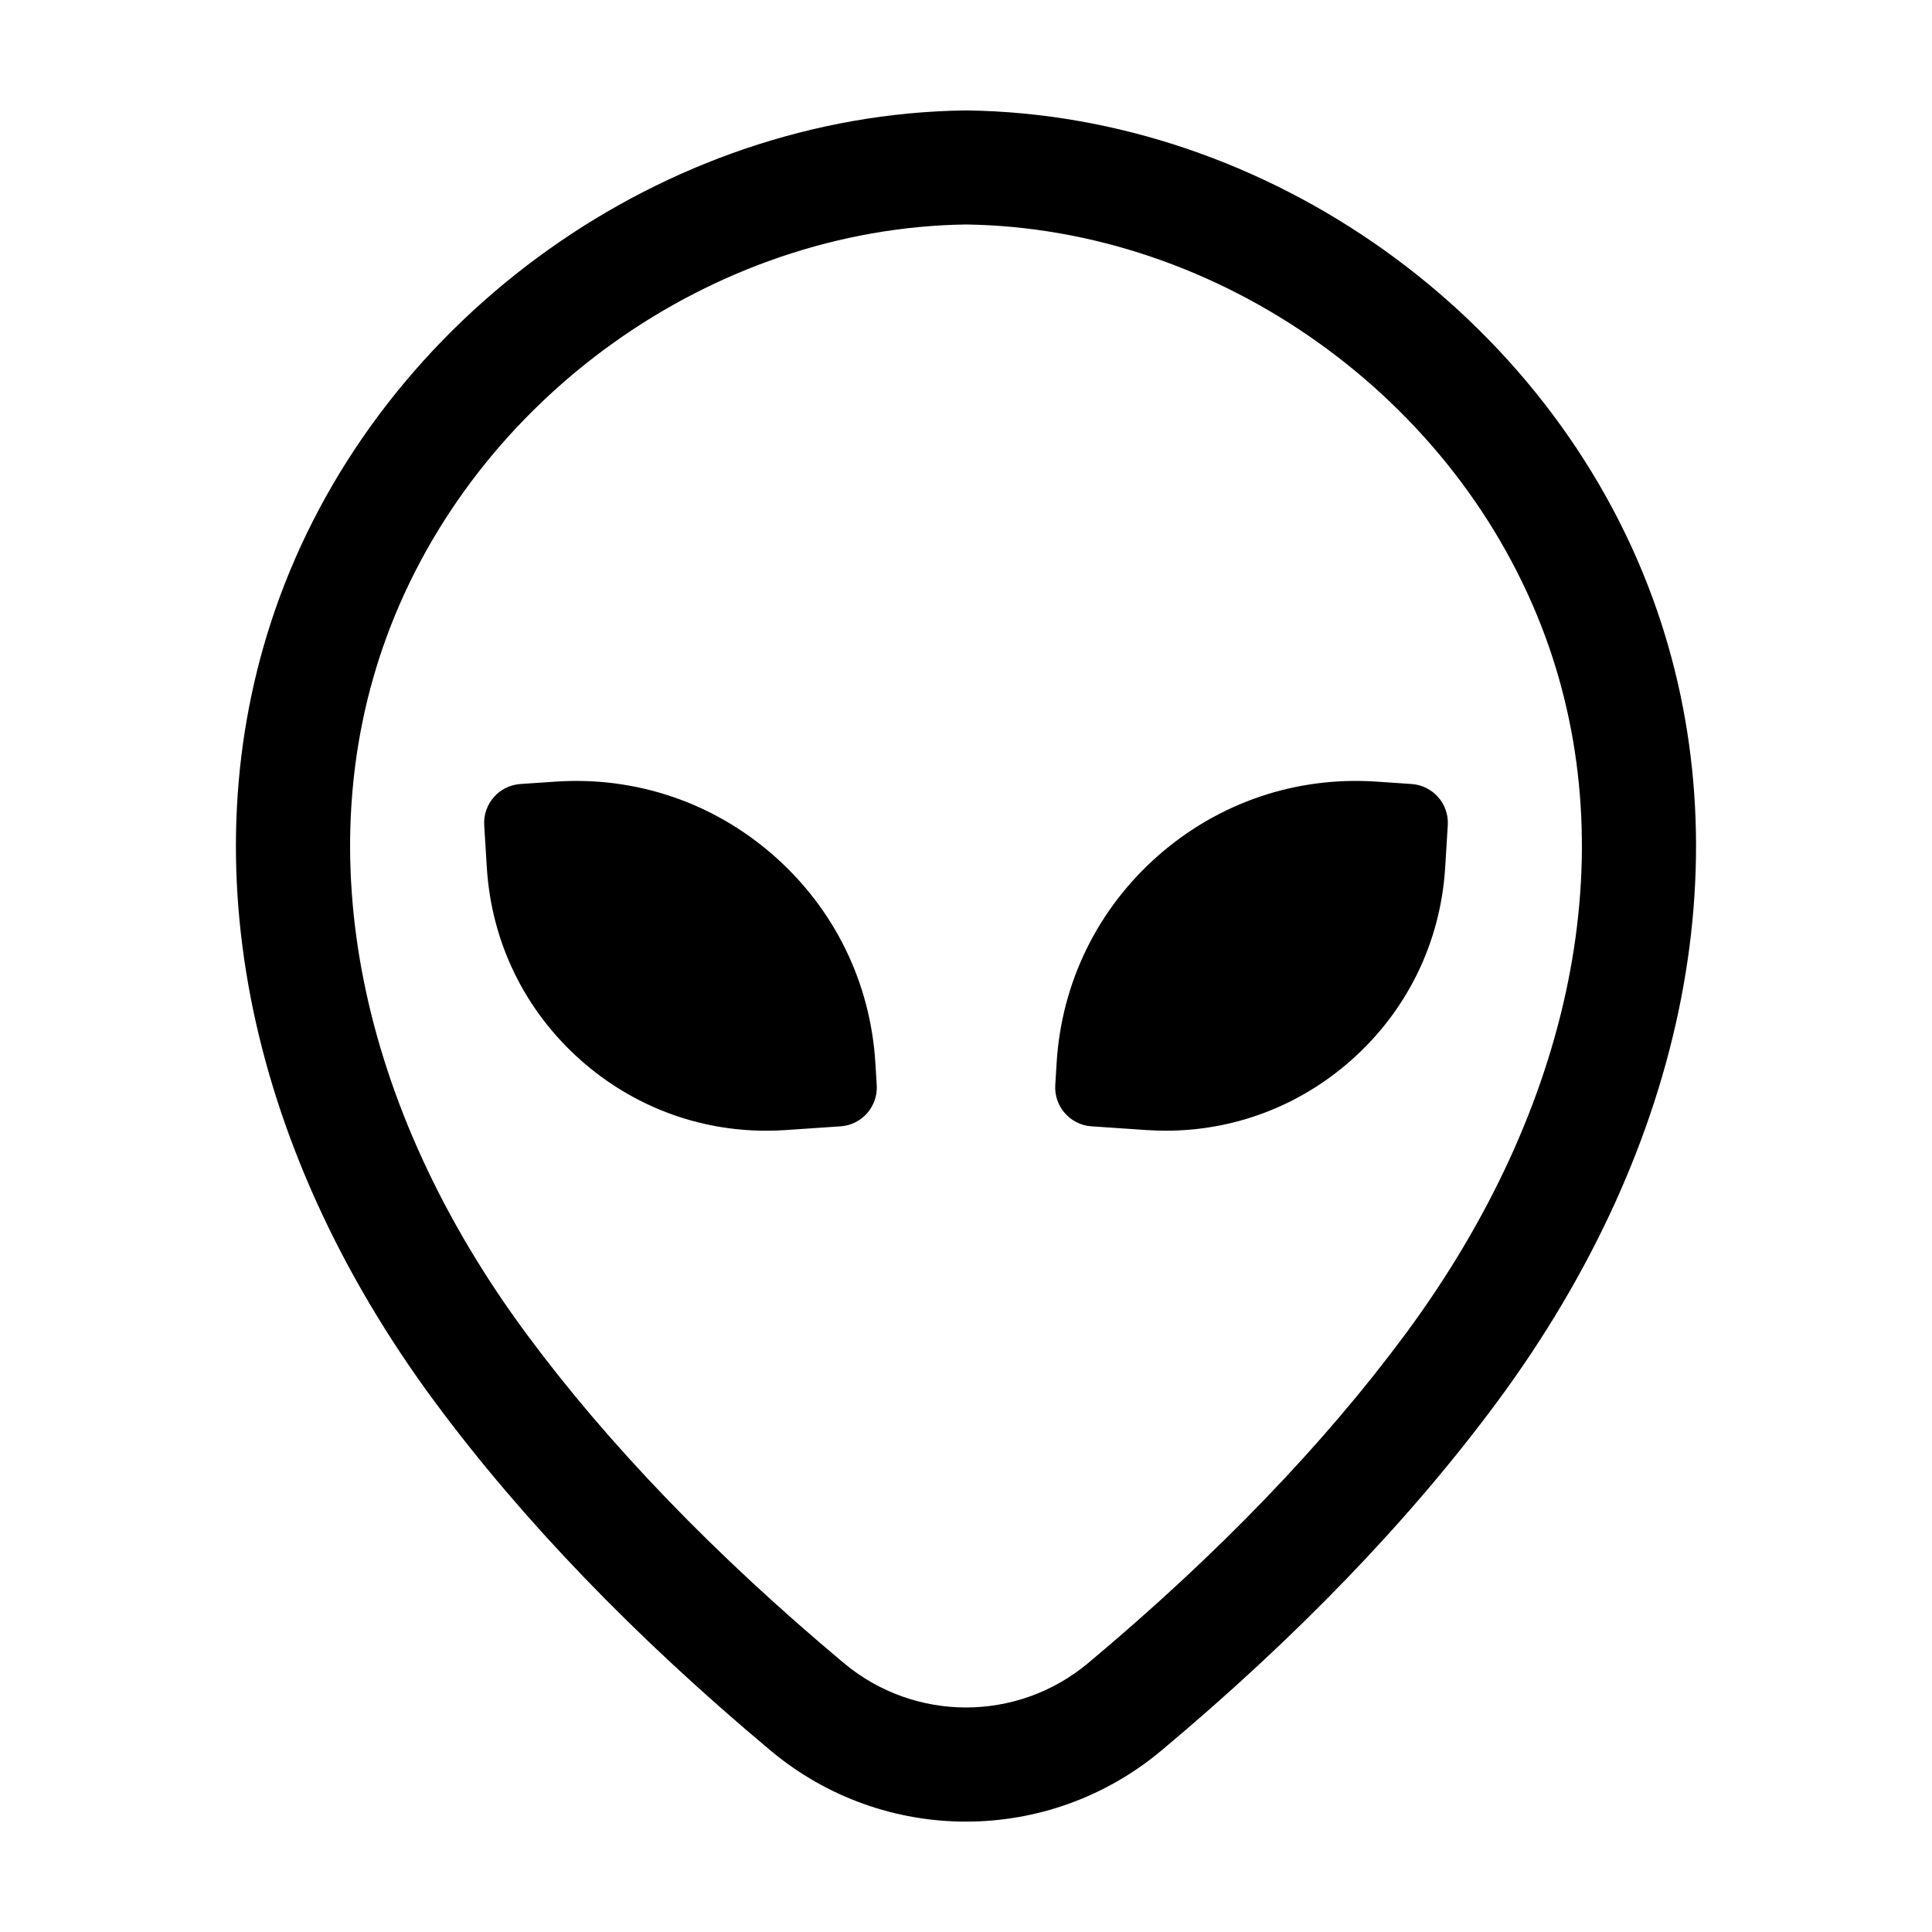 <?xml version="1.0" encoding="UTF-8"?>
<!-- Uploaded to: ICON Repo, www.iconrepo.com, Generator: ICON Repo Mixer Tools -->
<svg fill="#000000" width="800px" height="800px" version="1.1" viewBox="144 144 512 512" xmlns="http://www.w3.org/2000/svg">
 <g>
  <path d="m400.32 173.27c-0.105-0.004-0.215-0.012-0.324 0h-0.324c-79.523 1.074-154.23 54.25-181.68 129.32-24.449 66.855-9.41 144.47 41.258 212.95 23.121 31.25 53.055 62.336 88.969 92.379 15.004 12.555 33.387 18.828 51.777 18.828 18.383 0 36.777-6.277 51.777-18.828 35.91-30.047 65.844-61.129 88.969-92.379 50.668-68.473 65.707-146.09 41.258-212.95-27.453-75.066-102.16-128.24-181.68-129.32zm116.12 324.28c-21.699 29.332-49.984 58.66-84.066 87.176-18.762 15.695-45.992 15.695-64.754 0-34.082-28.516-62.367-57.844-84.066-87.176-44.516-60.164-58.062-127.44-37.168-184.59 23.23-63.52 86.387-108.52 153.62-109.47 67.227 0.945 130.39 45.953 153.61 109.47 20.891 57.148 7.344 124.42-37.176 184.59z"/>
  <path d="m349.08 370.76c-16.035-14.098-36.617-21.074-57.902-19.617l-9.27 0.629c-5.633 0.379-9.934 5.269-9.586 10.914l0.691 11.203c1.219 19.902 10.141 38.109 25.113 51.27 13.684 12.027 30.898 18.496 48.945 18.496 1.703 0 3.414-0.059 5.129-0.176l14.559-0.988c5.633-0.379 9.934-5.269 9.586-10.914l-0.363-5.918c-1.312-21.309-10.867-40.801-26.902-54.898z"/>
  <path d="m518.09 351.77-9.27-0.629c-21.316-1.457-41.867 5.527-57.902 19.617-16.035 14.09-25.59 33.59-26.898 54.895l-0.363 5.926c-0.348 5.637 3.953 10.531 9.586 10.906l14.559 0.988c1.715 0.117 3.426 0.176 5.129 0.176 18.047 0 35.262-6.469 48.945-18.496 14.977-13.16 23.895-31.367 25.113-51.27l0.691-11.211c0.348-5.633-3.957-10.523-9.59-10.902z"/>
 </g>
</svg>